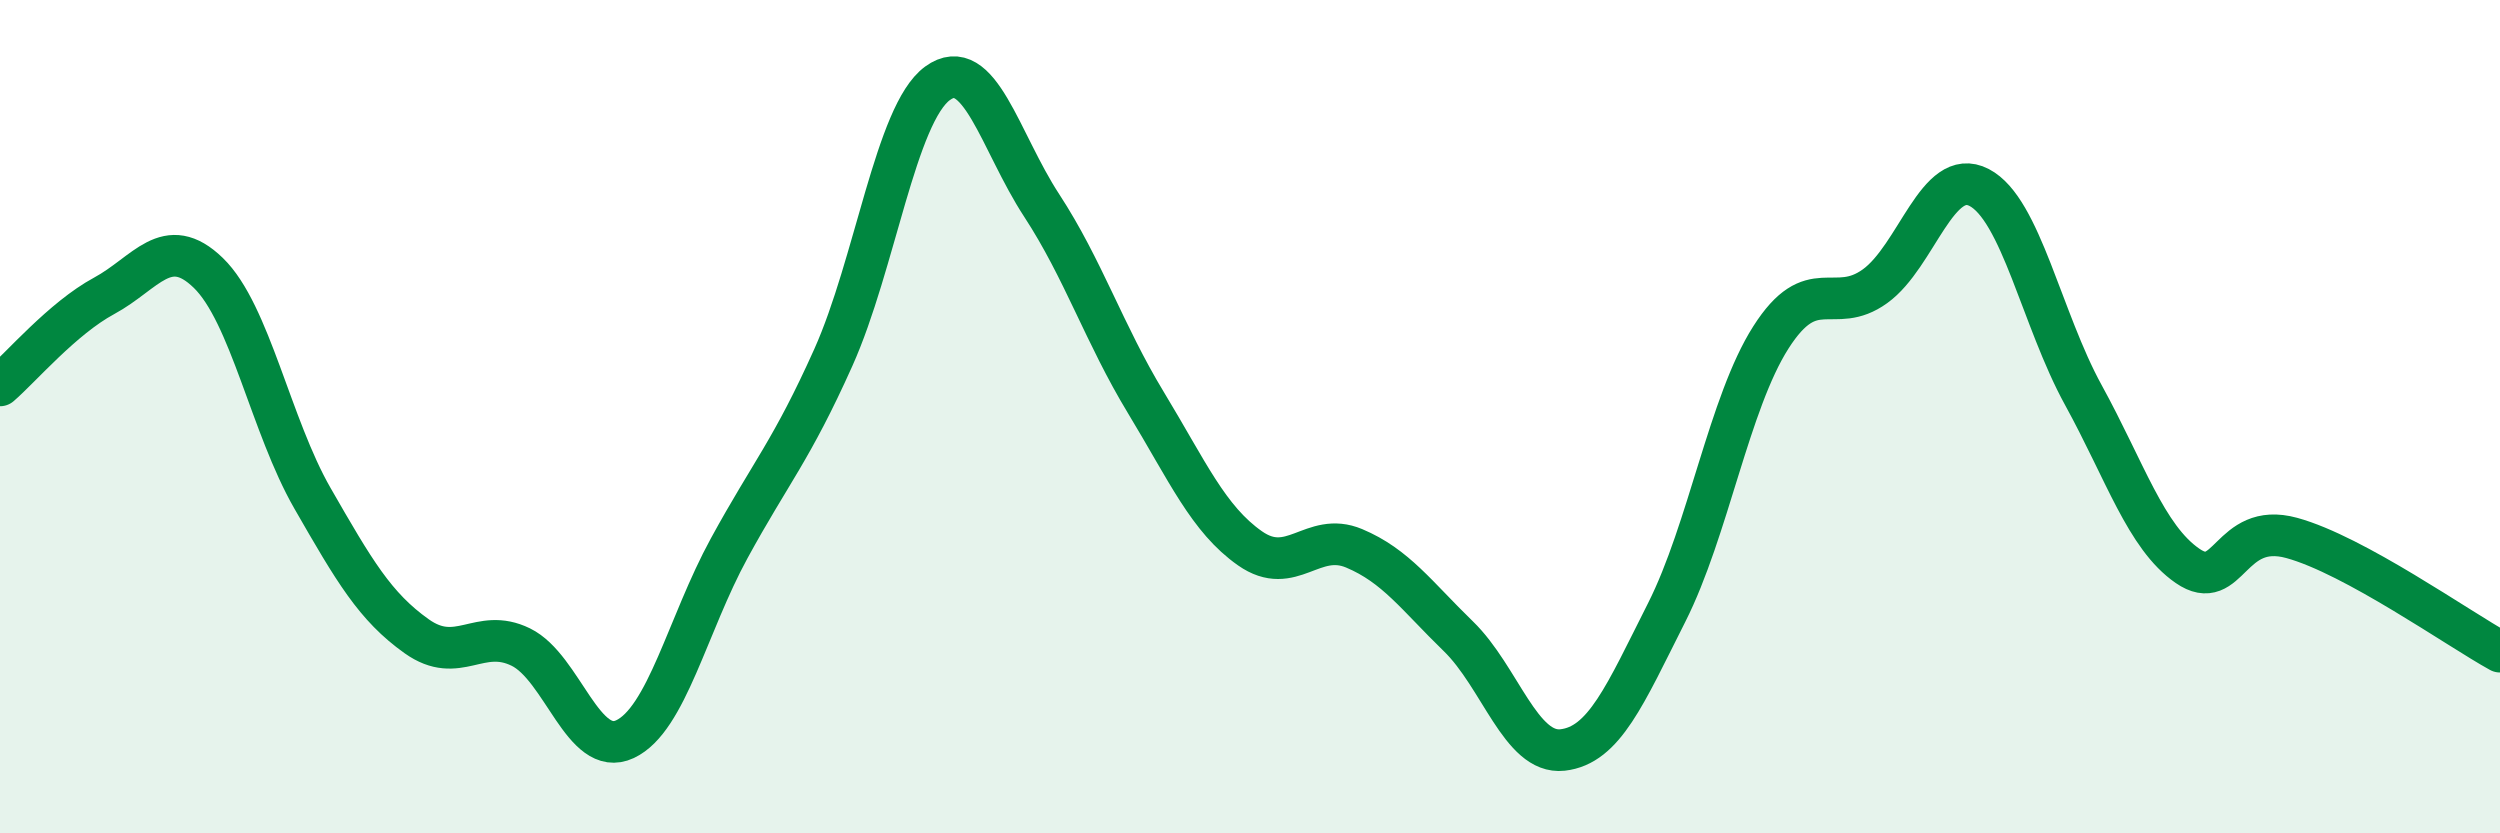 
    <svg width="60" height="20" viewBox="0 0 60 20" xmlns="http://www.w3.org/2000/svg">
      <path
        d="M 0,9.25 C 0.5,8.82 1.5,7.64 2.5,7.1 C 3.5,6.56 4,5.58 5,6.55 C 6,7.52 6.5,10.22 7.5,11.96 C 8.5,13.7 9,14.56 10,15.27 C 11,15.98 11.5,15.04 12.5,15.53 C 13.5,16.02 14,18.21 15,17.74 C 16,17.27 16.5,14.99 17.5,13.16 C 18.5,11.33 19,10.81 20,8.58 C 21,6.35 21.5,2.73 22.5,2 C 23.5,1.27 24,3.4 25,4.93 C 26,6.46 26.5,8.01 27.5,9.66 C 28.5,11.31 29,12.46 30,13.16 C 31,13.86 31.5,12.74 32.5,13.16 C 33.5,13.58 34,14.3 35,15.27 C 36,16.24 36.5,18.11 37.5,18 C 38.5,17.89 39,16.68 40,14.7 C 41,12.72 41.5,9.67 42.5,8.1 C 43.5,6.53 44,7.59 45,6.87 C 46,6.15 46.5,3.98 47.5,4.5 C 48.5,5.02 49,7.66 50,9.48 C 51,11.3 51.5,12.89 52.5,13.58 C 53.5,14.27 53.5,12.5 55,12.91 C 56.5,13.32 59,15.09 60,15.64L60 20L0 20Z"
        fill="#008740"
        opacity="0.1"
        stroke-linecap="round"
        stroke-linejoin="round"
      />
      <path
        d="M 0,9.25 C 0.5,8.82 1.5,7.64 2.5,7.1 C 3.5,6.56 4,5.58 5,6.55 C 6,7.52 6.5,10.22 7.5,11.96 C 8.5,13.7 9,14.56 10,15.27 C 11,15.98 11.5,15.04 12.5,15.53 C 13.5,16.02 14,18.21 15,17.74 C 16,17.27 16.5,14.99 17.5,13.16 C 18.5,11.33 19,10.81 20,8.58 C 21,6.35 21.5,2.73 22.5,2 C 23.5,1.27 24,3.4 25,4.93 C 26,6.46 26.5,8.01 27.5,9.66 C 28.5,11.31 29,12.46 30,13.16 C 31,13.86 31.5,12.74 32.5,13.16 C 33.5,13.58 34,14.3 35,15.27 C 36,16.24 36.5,18.11 37.5,18 C 38.5,17.89 39,16.68 40,14.7 C 41,12.72 41.5,9.67 42.5,8.1 C 43.5,6.53 44,7.59 45,6.87 C 46,6.15 46.5,3.98 47.5,4.5 C 48.5,5.02 49,7.66 50,9.48 C 51,11.3 51.5,12.89 52.5,13.58 C 53.5,14.27 53.5,12.5 55,12.91 C 56.5,13.32 59,15.09 60,15.64"
        stroke="#008740"
        stroke-width="1"
        fill="none"
        stroke-linecap="round"
        stroke-linejoin="round"
      />
    </svg>
  